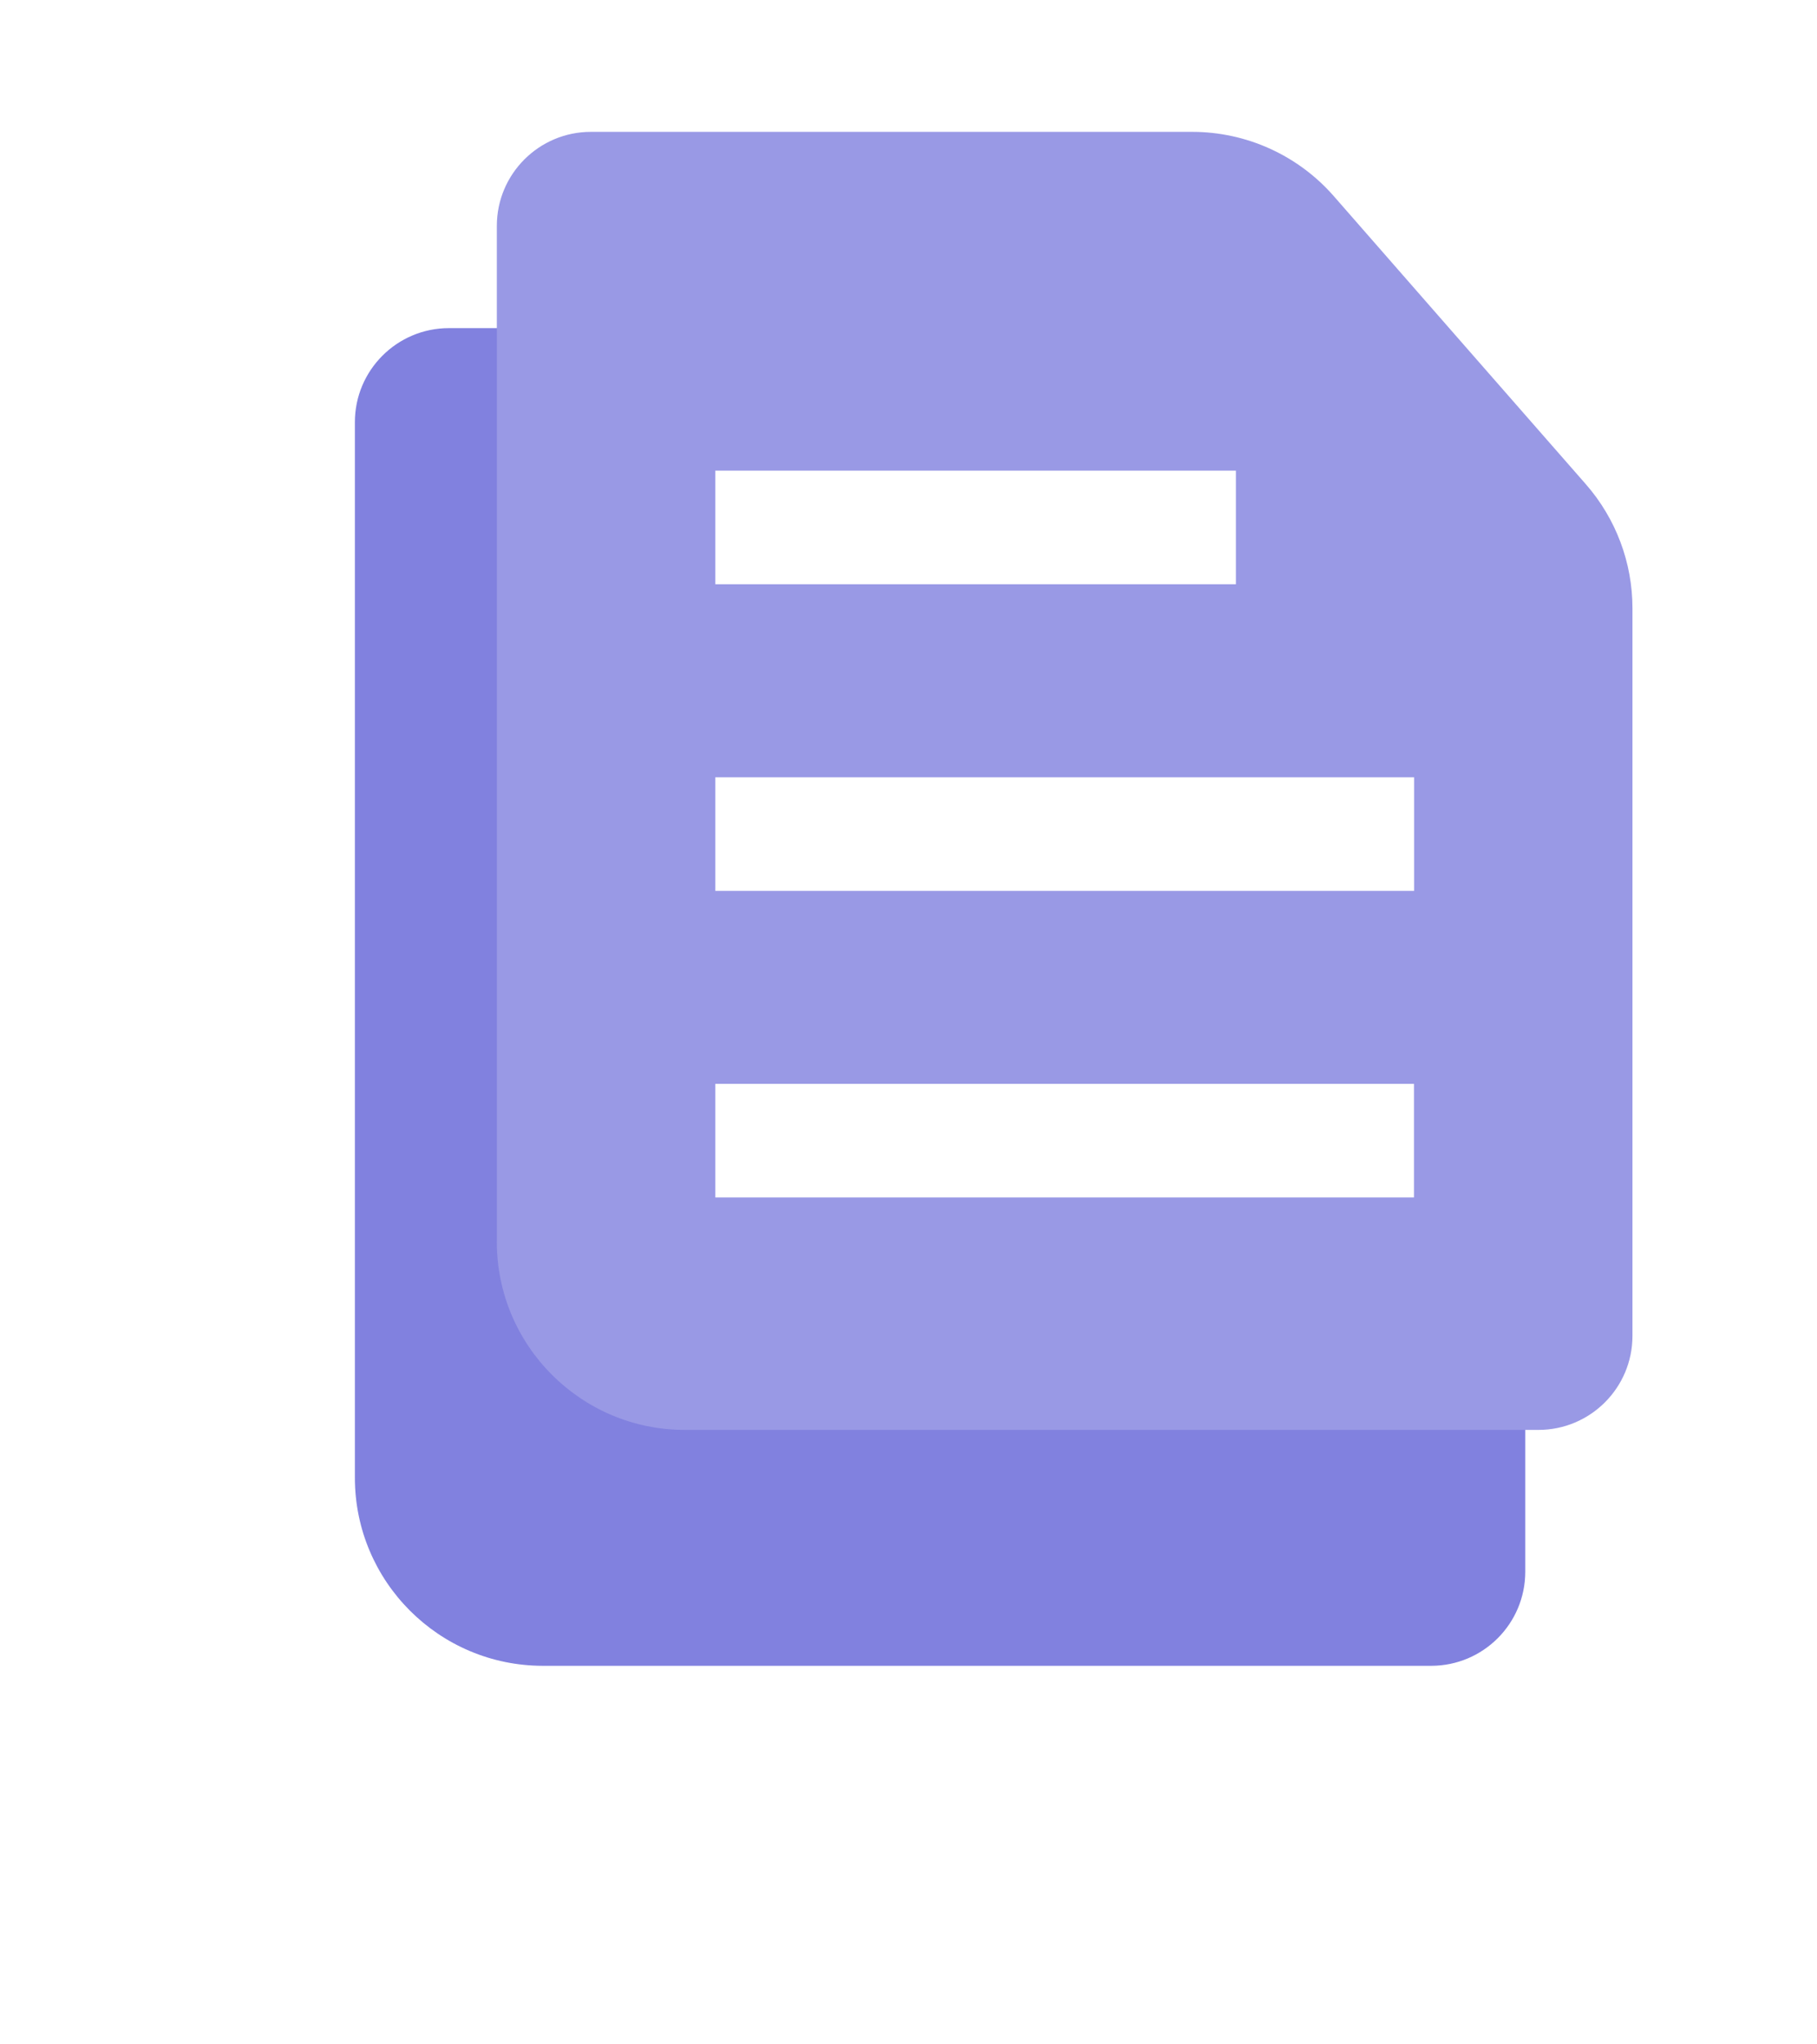 <svg width="16" height="18" viewBox="0 0 16 18" fill="none" xmlns="http://www.w3.org/2000/svg">
<g filter="url(#filter0_d_1227_121327)">
<path d="M3.125 2.889C3.125 2.432 3.496 2.061 3.953 2.061H9.834C10.073 2.061 10.3 2.164 10.457 2.344L11.82 3.901L13.226 5.507C13.358 5.658 13.431 5.852 13.431 6.053V13.011C13.431 13.468 13.06 13.839 12.602 13.839H4.781C3.867 13.839 3.125 13.097 3.125 12.183V2.889Z" fill="#8181DF"/>
</g>
<path d="M4.375 1.989C4.375 1.532 4.746 1.161 5.203 1.161H10.498C10.976 1.161 11.43 1.367 11.745 1.727L12.812 2.947L13.965 4.264C14.229 4.566 14.375 4.954 14.375 5.355V11.762C14.375 12.219 14.004 12.59 13.547 12.59H6.031C5.117 12.59 4.375 11.848 4.375 10.934V1.989Z" fill="#9999E5"/>
<path d="M6.799 4.644H10.383" stroke="white" stroke-linecap="square"/>
<path d="M6.799 7.344H11.952" stroke="white" stroke-linecap="square"/>
<path d="M6.799 10.043H11.951" stroke="white" stroke-linecap="square"/>
<defs>
<filter id="filter0_d_1227_121327" x="0.641" y="0.405" width="15.273" height="16.747" filterUnits="userSpaceOnUse" color-interpolation-filters="sRGB">
<feFlood flood-opacity="0" result="BackgroundImageFix"/>
<feColorMatrix in="SourceAlpha" type="matrix" values="0 0 0 0 0 0 0 0 0 0 0 0 0 0 0 0 0 0 127 0" result="hardAlpha"/>
<feOffset dy="0.828"/>
<feGaussianBlur stdDeviation="1.242"/>
<feComposite in2="hardAlpha" operator="out"/>
<feColorMatrix type="matrix" values="0 0 0 0 0 0 0 0 0 0 0 0 0 0 0 0 0 0 0.25 0"/>
<feBlend mode="normal" in2="BackgroundImageFix" result="effect1_dropShadow_1227_121327"/>
<feBlend mode="normal" in="SourceGraphic" in2="effect1_dropShadow_1227_121327" result="shape"/>
</filter>
</defs>
</svg>
